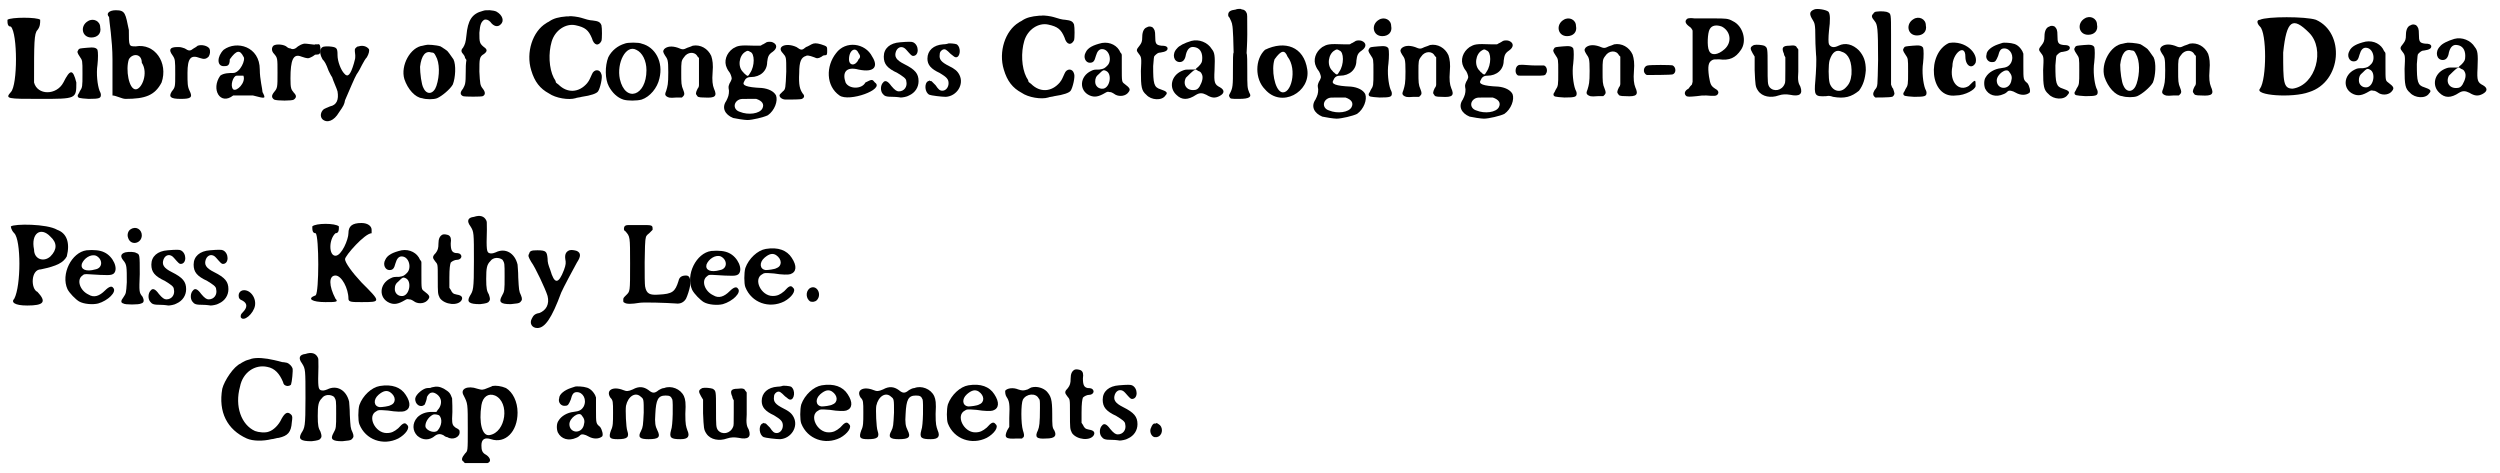 <?xml version='1.0' encoding='utf-8'?>
<svg xmlns="http://www.w3.org/2000/svg" xmlns:xlink="http://www.w3.org/1999/xlink" width="365px" height="69px" viewBox="0 0 3652 693" version="1.1">
<defs>
<path id="gl4625" d="M 4 4 C 4 9 4 14 9 14 C 19 24 19 100 9 110 C 0 120 4 120 52 120 C 105 120 105 120 105 96 C 100 76 96 76 86 96 C 76 115 48 115 43 96 C 43 38 43 24 48 19 C 52 14 52 9 52 4 C 48 0 9 0 4 4 z" fill="black"/><!-- width=115 height=129 -->
<path id="gl4626" d="M 25 9 C 13 16 16 33 30 33 C 39 33 45 27 43 18 C 43 9 33 4 25 9 M 24 48 C 13 49 12 49 11 51 C 9 54 9 55 13 61 C 17 67 17 66 17 86 C 17 105 17 106 13 112 C 12 115 10 117 10 118 C 10 122 12 122 26 123 C 42 123 44 122 44 117 C 44 115 43 113 42 111 C 39 103 37 86 39 73 C 40 64 40 54 39 51 C 37 48 34 47 24 48 z" fill="black"/><!-- width=57 height=147 -->
<path id="gl4627" d="M 9 14 C 9 19 14 48 14 76 C 14 96 14 110 14 129 C 19 129 28 134 33 134 C 62 134 76 129 86 110 C 96 81 76 52 48 57 C 38 57 38 57 38 33 C 33 9 33 4 19 4 C 9 4 4 9 9 14 M 57 81 C 67 96 57 120 48 120 C 38 120 33 91 38 76 C 43 67 57 67 57 81 z" fill="black"/><!-- width=100 height=144 -->
<path id="gl3587" d="M 70 25 C 69 26 66 28 64 29 C 59 33 57 33 51 29 C 45 27 45 27 40 27 C 29 27 27 31 33 39 C 37 45 37 46 37 67 C 37 85 37 86 32 92 C 27 100 30 103 45 103 C 60 103 63 101 58 91 C 55 85 55 80 55 65 C 55 43 60 38 73 43 C 79 45 82 45 86 41 C 88 38 89 33 87 29 C 84 25 76 23 70 25 z" fill="black"/><!-- width=102 height=118 -->
<path id="gl4628" d="M 19 14 C 9 24 9 38 19 38 C 24 38 28 38 28 28 C 38 14 43 14 48 24 C 52 28 43 48 33 48 C 28 48 19 48 14 52 C 0 72 14 96 33 81 C 38 81 52 81 62 81 C 81 86 81 86 76 76 C 76 72 72 57 72 43 C 72 9 38 0 19 14 M 48 52 C 52 62 38 76 33 72 C 28 67 33 52 38 52 C 43 52 48 52 48 52 z" fill="black"/><!-- width=91 height=96 -->
<path id="gl4629" d="M 81 24 C 77 25 75 26 72 28 C 68 32 64 33 61 31 C 59 31 57 30 56 29 C 52 25 40 24 36 27 C 33 30 33 35 37 39 C 42 45 42 45 42 67 C 42 88 42 89 37 95 C 33 100 33 103 37 106 C 41 108 64 108 66 106 C 70 103 70 100 66 96 C 62 91 61 90 61 75 C 61 48 65 38 77 43 C 86 46 87 46 91 44 C 93 43 95 42 96 41 C 97 40 98 40 100 40 C 103 40 105 39 105 33 C 105 27 104 24 101 25 C 100 25 99 25 97 25 C 97 26 94 25 92 25 C 85 24 83 24 81 24 z" fill="black"/><!-- width=117 height=120 -->
<path id="gl3863" d="M 81 33 C 79 33 78 34 77 35 C 75 37 75 37 76 46 C 76 51 76 51 74 58 C 69 75 65 79 60 73 C 55 68 50 55 50 46 C 50 35 49 34 37 33 C 31 33 28 33 26 36 C 23 39 25 47 28 52 C 31 55 33 58 37 69 C 39 73 41 77 42 78 C 43 82 49 95 50 99 C 52 111 49 119 39 121 C 34 123 32 124 30 125 C 25 129 24 136 28 140 C 35 146 45 142 52 130 C 59 120 60 118 61 112 C 68 96 75 79 78 74 C 81 70 84 64 86 60 C 88 56 91 51 93 49 C 96 44 97 39 96 37 C 93 33 87 31 81 33 z" fill="black"/><!-- width=109 height=154 -->
<path id="gl4630" d="M 46 13 C 46 13 44 13 41 14 C 23 16 8 43 14 63 C 19 78 30 90 40 91 C 46 93 57 93 62 91 C 69 88 81 78 85 71 C 89 61 90 42 86 34 C 85 33 80 25 78 23 C 77 21 70 17 67 15 C 61 13 47 12 46 13 M 54 24 C 57 24 58 25 60 29 C 66 39 66 58 61 73 C 57 85 47 87 42 76 C 39 71 37 54 37 45 C 39 28 45 21 54 24 z" fill="black"/><!-- width=103 height=105 -->
<path id="gl3843" d="M 59 15 C 43 19 37 29 35 51 C 34 61 33 64 30 69 C 27 72 27 75 30 78 C 31 79 33 82 33 84 C 34 85 34 86 35 87 C 34 93 34 98 34 104 C 34 123 33 123 30 129 C 25 135 26 138 30 140 C 33 141 57 141 59 140 C 63 138 63 134 59 129 C 55 124 55 122 54 104 C 54 85 54 82 61 78 C 65 75 66 72 62 69 C 54 63 54 61 54 47 C 55 34 57 31 61 28 C 64 27 67 28 70 31 C 75 38 81 39 85 35 C 91 30 88 21 79 16 C 75 14 64 13 59 15 z" fill="black"/><!-- width=97 height=154 -->
<path id="gl4631" d="M 90 11 C 78 12 71 14 65 18 C 64 19 61 20 60 21 C 40 33 30 64 38 90 C 43 107 51 117 64 124 C 74 131 93 134 103 131 C 105 130 109 130 112 129 C 126 127 134 124 136 121 C 139 117 143 100 141 96 C 139 88 130 88 127 96 C 124 102 124 104 120 109 C 108 123 91 124 78 111 C 75 109 74 108 74 107 C 74 106 73 104 71 101 C 64 87 63 65 68 48 C 73 31 89 21 103 24 C 117 27 122 31 127 43 C 130 54 137 55 141 47 C 142 44 142 28 141 24 C 139 19 136 18 128 17 C 124 17 117 15 111 13 C 108 12 96 10 93 11 C 93 11 91 11 90 11 z" fill="black"/><!-- width=153 height=142 -->
<path id="gl3852" d="M 42 15 C 32 18 23 25 18 35 C 13 48 13 67 19 78 C 24 87 31 94 40 97 C 46 99 60 99 67 97 C 79 93 90 80 93 66 C 99 42 87 20 67 15 C 63 13 46 13 42 15 M 59 24 C 68 28 74 40 74 54 C 74 92 43 102 35 67 C 30 43 44 16 59 24 z" fill="black"/><!-- width=109 height=112 -->
<path id="gl3584" d="M 57 13 C 55 14 52 15 49 16 C 43 19 42 19 35 16 C 26 13 19 14 15 18 C 13 21 13 22 16 27 C 20 33 21 33 21 52 C 21 70 20 72 18 79 C 16 84 16 85 18 87 C 21 89 22 90 33 89 C 35 89 38 89 41 89 C 42 88 42 88 43 87 C 45 85 45 83 43 78 C 40 71 40 68 40 52 C 40 37 40 35 44 30 C 49 22 60 21 64 29 C 65 30 66 31 66 31 C 66 38 66 45 66 51 C 66 58 66 64 66 71 C 66 73 65 75 64 76 C 61 82 61 84 63 86 C 64 88 65 89 74 89 C 90 90 93 87 88 76 C 86 71 85 64 86 52 C 87 41 86 34 84 28 C 79 17 68 11 57 13 z" fill="black"/><!-- width=104 height=103 -->
<path id="gl4632" d="M 76 16 C 76 16 73 18 71 19 C 70 19 68 21 67 21 C 64 21 61 21 59 21 C 36 20 34 21 27 25 C 17 32 13 44 18 54 C 19 56 20 58 21 59 C 23 61 25 67 25 69 C 25 70 24 73 22 76 C 20 81 20 81 21 87 C 21 93 20 96 17 102 C 10 112 15 122 27 127 C 31 128 44 130 48 130 C 55 130 72 126 78 123 C 88 116 93 102 90 94 C 87 88 79 84 69 83 C 46 82 40 79 43 74 C 45 69 48 67 53 67 C 67 67 77 58 77 45 C 78 37 79 34 85 30 C 92 25 92 19 85 16 C 83 15 78 15 76 16 M 52 30 C 59 32 59 51 52 61 C 49 66 49 66 46 64 C 45 63 44 62 44 62 C 43 62 43 61 42 60 C 33 52 36 35 45 30 C 48 28 49 28 52 30 M 61 99 C 70 102 73 107 70 113 C 66 121 49 123 37 118 C 27 115 27 104 36 100 C 39 99 39 99 49 99 C 54 99 60 99 61 99 z" fill="black"/><!-- width=101 height=142 -->
<path id="gl4633" d="M 74 24 C 72 25 69 27 66 28 C 60 33 59 33 52 28 C 37 21 22 27 32 37 C 37 43 37 42 37 64 C 36 88 36 90 32 93 C 31 94 29 96 28 97 C 25 100 30 105 36 105 C 45 105 58 105 60 104 C 64 102 64 99 61 96 C 57 90 55 84 56 66 C 56 49 59 43 66 41 C 67 40 70 40 78 43 C 82 45 84 45 89 42 C 91 40 93 40 94 40 C 97 40 97 38 97 33 C 97 27 97 27 88 24 C 81 22 78 22 74 24 z" fill="black"/><!-- width=107 height=117 -->
<path id="gl4634" d="M 19 19 C 4 38 4 67 24 81 C 38 91 91 72 76 62 C 72 57 72 57 62 62 C 57 72 38 72 33 62 C 28 48 33 38 52 43 C 76 48 81 38 72 24 C 62 4 33 0 19 19 M 52 28 C 48 38 38 38 38 28 C 38 14 48 9 52 19 C 52 19 57 24 52 28 z" fill="black"/><!-- width=91 height=96 -->
<path id="gl4108" d="M 39 13 C 24 14 15 22 15 34 C 15 45 20 51 35 58 C 43 63 48 66 48 70 C 50 78 45 85 37 85 C 34 85 31 83 26 77 C 21 70 17 68 14 72 C 10 76 10 84 13 88 C 16 92 18 93 29 93 C 34 93 40 94 40 94 C 42 94 49 93 52 91 C 61 87 66 79 66 70 C 66 59 61 53 45 45 C 33 39 30 34 33 26 C 36 19 43 18 48 24 C 55 32 56 33 58 33 C 67 33 67 17 58 13 C 56 12 51 12 39 13 z" fill="black"/><!-- width=80 height=108 -->
<path id="gl3588" d="M 45 12 C 45 12 42 13 38 13 C 24 14 15 22 15 34 C 15 43 20 49 33 55 C 43 61 46 64 46 70 C 46 76 42 81 37 81 C 33 81 31 79 27 73 C 24 70 23 69 21 67 C 20 67 19 67 18 66 C 17 67 16 67 16 67 C 10 70 11 84 18 87 C 20 88 36 90 42 90 C 58 89 69 72 62 58 C 59 52 55 49 47 45 C 35 39 32 35 33 28 C 33 25 34 23 37 21 C 41 19 43 21 49 27 C 54 31 55 32 57 32 C 63 32 65 18 58 13 C 56 12 46 11 45 12 z" fill="black"/><!-- width=79 height=103 -->
<path id="gl4631" d="M 90 11 C 78 12 71 14 65 18 C 64 19 61 20 60 21 C 40 33 30 64 38 90 C 43 107 51 117 64 124 C 74 131 93 134 103 131 C 105 130 109 130 112 129 C 126 127 134 124 136 121 C 139 117 143 100 141 96 C 139 88 130 88 127 96 C 124 102 124 104 120 109 C 108 123 91 124 78 111 C 75 109 74 108 74 107 C 74 106 73 104 71 101 C 64 87 63 65 68 48 C 73 31 89 21 103 24 C 117 27 122 31 127 43 C 130 54 137 55 141 47 C 142 44 142 28 141 24 C 139 19 136 18 128 17 C 124 17 117 15 111 13 C 108 12 96 10 93 11 C 93 11 91 11 90 11 z" fill="black"/><!-- width=153 height=142 -->
<path id="gl3595" d="M 43 9 C 30 12 22 16 19 23 C 15 30 19 38 25 38 C 30 38 32 36 34 28 C 36 21 39 18 43 18 C 54 18 58 35 51 42 C 47 46 46 47 39 48 C 32 48 31 48 27 50 C 10 58 9 79 25 86 C 32 89 38 88 48 82 C 50 81 51 80 54 81 C 56 81 57 81 63 85 C 69 88 78 87 82 81 C 85 77 84 75 76 69 C 72 66 72 66 72 45 C 72 39 72 33 72 27 C 72 25 71 24 70 23 C 66 13 55 7 43 9 M 49 50 C 58 54 55 74 45 76 C 38 77 33 72 33 66 C 33 61 34 58 39 54 C 44 49 45 48 49 50 z" fill="black"/><!-- width=97 height=106 -->
<path id="gl3590" d="M 37 15 C 33 16 30 21 30 29 C 30 36 29 38 26 42 C 21 48 21 49 25 54 C 29 59 29 60 28 79 C 28 103 29 108 36 114 C 43 122 59 123 64 115 C 68 111 66 109 57 106 C 47 103 46 98 46 72 C 47 60 47 58 48 57 C 51 54 53 52 57 52 C 64 51 68 49 67 45 C 66 43 64 42 58 42 C 50 41 49 39 49 28 C 49 20 48 18 45 15 C 43 14 40 13 37 15 z" fill="black"/><!-- width=82 height=135 -->
<path id="gl4361" d="M 42 9 C 32 12 24 16 21 20 C 13 28 16 40 25 40 C 30 40 33 36 34 29 C 36 21 40 17 46 18 C 54 19 58 25 58 34 C 58 40 57 42 52 47 C 51 48 49 49 48 51 C 46 51 43 51 40 51 C 33 51 33 51 28 53 C 12 60 9 78 20 88 C 28 96 37 96 49 88 C 54 85 58 85 64 88 C 72 93 77 93 83 90 C 91 86 91 81 84 77 C 76 73 75 70 76 52 C 77 30 76 26 72 21 C 66 11 53 6 42 9 M 57 57 C 60 62 58 69 54 76 C 52 79 50 81 46 81 C 35 82 29 73 34 63 C 37 60 43 54 46 52 C 47 52 48 51 49 51 C 50 52 51 52 52 53 C 55 54 56 55 57 57 z" fill="black"/><!-- width=102 height=113 -->
<path id="gl4635" d="M 23 11 C 15 12 12 14 12 19 C 12 21 13 22 14 23 C 15 25 18 31 18 34 C 19 36 20 66 20 74 C 19 75 19 85 19 97 C 19 123 19 126 14 135 C 13 137 13 138 14 139 C 15 142 16 142 28 142 C 43 142 47 139 43 133 C 40 126 40 124 40 100 C 40 88 40 77 39 75 C 39 73 40 61 40 47 C 40 17 40 18 39 16 C 38 13 35 11 33 11 C 32 11 30 10 30 10 C 28 10 25 10 23 11 z" fill="black"/><!-- width=58 height=155 -->
<path id="gl4636" d="M 19 14 C 4 28 4 57 19 72 C 43 100 86 76 81 43 C 76 9 48 0 19 14 M 52 24 C 67 43 57 81 43 76 C 33 72 28 43 33 28 C 43 14 48 14 52 24 z" fill="black"/><!-- width=96 height=96 -->
<path id="gl4632" d="M 76 16 C 76 16 73 18 71 19 C 70 19 68 21 67 21 C 64 21 61 21 59 21 C 36 20 34 21 27 25 C 17 32 13 44 18 54 C 19 56 20 58 21 59 C 23 61 25 67 25 69 C 25 70 24 73 22 76 C 20 81 20 81 21 87 C 21 93 20 96 17 102 C 10 112 15 122 27 127 C 31 128 44 130 48 130 C 55 130 72 126 78 123 C 88 116 93 102 90 94 C 87 88 79 84 69 83 C 46 82 40 79 43 74 C 45 69 48 67 53 67 C 67 67 77 58 77 45 C 78 37 79 34 85 30 C 92 25 92 19 85 16 C 83 15 78 15 76 16 M 52 30 C 59 32 59 51 52 61 C 49 66 49 66 46 64 C 45 63 44 62 44 62 C 43 62 43 61 42 60 C 33 52 36 35 45 30 C 48 28 49 28 52 30 M 61 99 C 70 102 73 107 70 113 C 66 121 49 123 37 118 C 27 115 27 104 36 100 C 39 99 39 99 49 99 C 54 99 60 99 61 99 z" fill="black"/><!-- width=101 height=142 -->
<path id="gl4626" d="M 25 9 C 13 16 16 33 30 33 C 39 33 45 27 43 18 C 43 9 33 4 25 9 M 24 48 C 13 49 12 49 11 51 C 9 54 9 55 13 61 C 17 67 17 66 17 86 C 17 105 17 106 13 112 C 12 115 10 117 10 118 C 10 122 12 122 26 123 C 42 123 44 122 44 117 C 44 115 43 113 42 111 C 39 103 37 86 39 73 C 40 64 40 54 39 51 C 37 48 34 47 24 48 z" fill="black"/><!-- width=57 height=147 -->
<path id="gl3584" d="M 57 13 C 55 14 52 15 49 16 C 43 19 42 19 35 16 C 26 13 19 14 15 18 C 13 21 13 22 16 27 C 20 33 21 33 21 52 C 21 70 20 72 18 79 C 16 84 16 85 18 87 C 21 89 22 90 33 89 C 35 89 38 89 41 89 C 42 88 42 88 43 87 C 45 85 45 83 43 78 C 40 71 40 68 40 52 C 40 37 40 35 44 30 C 49 22 60 21 64 29 C 65 30 66 31 66 31 C 66 38 66 45 66 51 C 66 58 66 64 66 71 C 66 73 65 75 64 76 C 61 82 61 84 63 86 C 64 88 65 89 74 89 C 90 90 93 87 88 76 C 86 71 85 64 86 52 C 87 41 86 34 84 28 C 79 17 68 11 57 13 z" fill="black"/><!-- width=104 height=103 -->
<path id="gl4632" d="M 76 16 C 76 16 73 18 71 19 C 70 19 68 21 67 21 C 64 21 61 21 59 21 C 36 20 34 21 27 25 C 17 32 13 44 18 54 C 19 56 20 58 21 59 C 23 61 25 67 25 69 C 25 70 24 73 22 76 C 20 81 20 81 21 87 C 21 93 20 96 17 102 C 10 112 15 122 27 127 C 31 128 44 130 48 130 C 55 130 72 126 78 123 C 88 116 93 102 90 94 C 87 88 79 84 69 83 C 46 82 40 79 43 74 C 45 69 48 67 53 67 C 67 67 77 58 77 45 C 78 37 79 34 85 30 C 92 25 92 19 85 16 C 83 15 78 15 76 16 M 52 30 C 59 32 59 51 52 61 C 49 66 49 66 46 64 C 45 63 44 62 44 62 C 43 62 43 61 42 60 C 33 52 36 35 45 30 C 48 28 49 28 52 30 M 61 99 C 70 102 73 107 70 113 C 66 121 49 123 37 118 C 27 115 27 104 36 100 C 39 99 39 99 49 99 C 54 99 60 99 61 99 z" fill="black"/><!-- width=101 height=142 -->
<path id="gl4637" d="M 17 16 C 13 18 12 27 16 30 C 17 31 18 31 24 31 C 27 31 36 31 42 31 C 54 31 57 31 58 28 C 61 24 59 17 55 16 C 54 16 48 16 42 16 C 35 16 27 15 24 15 C 20 15 18 15 17 16 z" fill="black"/><!-- width=73 height=47 -->
<path id="gl4626" d="M 25 9 C 13 16 16 33 30 33 C 39 33 45 27 43 18 C 43 9 33 4 25 9 M 24 48 C 13 49 12 49 11 51 C 9 54 9 55 13 61 C 17 67 17 66 17 86 C 17 105 17 106 13 112 C 12 115 10 117 10 118 C 10 122 12 122 26 123 C 42 123 44 122 44 117 C 44 115 43 113 42 111 C 39 103 37 86 39 73 C 40 64 40 54 39 51 C 37 48 34 47 24 48 z" fill="black"/><!-- width=57 height=147 -->
<path id="gl3584" d="M 57 13 C 55 14 52 15 49 16 C 43 19 42 19 35 16 C 26 13 19 14 15 18 C 13 21 13 22 16 27 C 20 33 21 33 21 52 C 21 70 20 72 18 79 C 16 84 16 85 18 87 C 21 89 22 90 33 89 C 35 89 38 89 41 89 C 42 88 42 88 43 87 C 45 85 45 83 43 78 C 40 71 40 68 40 52 C 40 37 40 35 44 30 C 49 22 60 21 64 29 C 65 30 66 31 66 31 C 66 38 66 45 66 51 C 66 58 66 64 66 71 C 66 73 65 75 64 76 C 61 82 61 84 63 86 C 64 88 65 89 74 89 C 90 90 93 87 88 76 C 86 71 85 64 86 52 C 87 41 86 34 84 28 C 79 17 68 11 57 13 z" fill="black"/><!-- width=104 height=103 -->
<path id="gl4609" d="M 18 16 C 12 17 10 27 17 30 C 20 30 53 30 55 29 C 60 27 60 19 55 16 C 53 15 22 15 18 16 z" fill="black"/><!-- width=72 height=46 -->
<path id="gl3592" d="M 30 27 C 25 30 26 34 31 38 C 34 40 35 41 36 43 C 37 44 37 45 37 46 C 37 58 37 70 37 83 C 37 96 37 108 37 120 C 37 121 36 123 36 124 C 34 126 33 127 31 130 C 25 133 24 138 28 141 C 30 142 33 142 43 141 C 49 140 52 140 57 140 C 69 141 72 141 74 138 C 76 135 74 132 70 130 C 64 126 63 124 61 112 C 59 97 60 91 66 88 C 68 87 69 87 76 87 C 91 89 100 85 108 73 C 117 60 111 38 96 31 C 89 27 86 27 67 27 C 57 27 46 27 40 27 C 33 26 32 27 30 27 M 80 39 C 93 46 95 62 84 72 C 74 81 64 82 61 74 C 58 68 59 48 62 43 C 65 37 72 36 80 39 z" fill="black"/><!-- width=126 height=154 -->
<path id="gl3846" d="M 16 12 C 10 15 10 17 14 24 C 15 26 16 27 17 29 C 17 36 17 42 17 49 C 18 71 18 73 22 79 C 28 88 41 90 52 86 C 58 84 63 84 69 85 C 83 88 88 84 84 73 C 81 68 80 64 81 51 C 81 45 81 34 81 29 C 81 25 81 22 81 19 C 81 18 80 17 79 16 C 78 13 75 12 68 13 C 58 13 56 16 60 25 C 60 27 61 28 62 30 C 62 36 62 42 62 48 C 62 65 62 67 61 69 C 57 79 45 81 39 74 C 36 70 36 67 36 43 C 36 16 36 16 31 13 C 28 12 20 11 16 12 z" fill="black"/><!-- width=100 height=102 -->
<path id="gl3606" d="M 30 10 C 23 13 23 17 28 25 C 31 30 32 31 32 52 C 32 63 33 73 33 76 C 34 83 33 102 32 114 C 30 136 31 138 48 137 C 52 136 55 137 58 138 C 75 141 85 138 96 129 C 102 121 105 112 106 99 C 106 86 103 78 96 70 C 87 61 76 58 66 63 C 60 66 55 66 52 61 C 51 59 51 51 52 41 C 54 26 54 16 51 13 C 47 10 34 8 30 10 M 71 72 C 81 75 86 87 85 105 C 84 114 82 119 77 124 C 69 133 57 130 53 118 C 51 111 51 90 53 84 C 57 72 63 68 71 72 z" fill="black"/><!-- width=120 height=165 -->
<path id="gl3859" d="M 18 13 C 16 13 14 14 13 16 C 10 19 10 21 15 27 C 19 32 20 36 20 84 C 19 124 20 122 15 128 C 12 133 12 136 16 139 C 18 139 37 139 40 138 C 42 138 44 135 44 133 C 44 132 43 129 42 126 C 40 124 40 122 39 120 C 39 112 39 105 39 97 C 39 84 39 61 39 46 C 39 16 39 16 34 14 C 33 13 24 12 18 13 z" fill="black"/><!-- width=58 height=153 -->
<path id="gl4626" d="M 25 9 C 13 16 16 33 30 33 C 39 33 45 27 43 18 C 43 9 33 4 25 9 M 24 48 C 13 49 12 49 11 51 C 9 54 9 55 13 61 C 17 67 17 66 17 86 C 17 105 17 106 13 112 C 12 115 10 117 10 118 C 10 122 12 122 26 123 C 42 123 44 122 44 117 C 44 115 43 113 42 111 C 39 103 37 86 39 73 C 40 64 40 54 39 51 C 37 48 34 47 24 48 z" fill="black"/><!-- width=57 height=147 -->
<path id="gl4638" d="M 33 4 C 0 19 4 86 43 81 C 57 81 72 72 72 67 C 72 57 72 57 62 67 C 48 76 33 62 38 38 C 38 19 57 4 57 24 C 57 38 67 43 72 33 C 76 19 57 0 33 4 z" fill="black"/><!-- width=86 height=96 -->
<path id="gl4103" d="M 36 5 C 36 5 33 6 30 7 C 21 10 13 16 13 22 C 11 28 16 34 22 33 C 26 33 27 31 30 24 C 32 16 34 13 39 13 C 48 13 54 24 49 34 C 46 39 43 41 34 42 C 25 43 16 48 12 55 C 9 59 9 67 11 72 C 16 82 27 85 38 80 C 41 79 43 77 44 76 C 46 74 51 75 56 78 C 63 82 71 82 76 78 C 78 76 76 68 73 64 C 67 59 67 59 67 39 C 67 33 67 27 67 21 C 67 20 66 19 66 18 C 63 12 58 7 52 6 C 50 5 38 4 36 5 M 46 47 C 50 52 51 55 49 62 C 45 75 28 73 28 60 C 28 51 42 41 46 47 z" fill="black"/><!-- width=88 height=96 -->
<path id="gl3590" d="M 37 15 C 33 16 30 21 30 29 C 30 36 29 38 26 42 C 21 48 21 49 25 54 C 29 59 29 60 28 79 C 28 103 29 108 36 114 C 43 122 59 123 64 115 C 68 111 66 109 57 106 C 47 103 46 98 46 72 C 47 60 47 58 48 57 C 51 54 53 52 57 52 C 64 51 68 49 67 45 C 66 43 64 42 58 42 C 50 41 49 39 49 28 C 49 20 48 18 45 15 C 43 14 40 13 37 15 z" fill="black"/><!-- width=82 height=135 -->
<path id="gl4626" d="M 25 9 C 13 16 16 33 30 33 C 39 33 45 27 43 18 C 43 9 33 4 25 9 M 24 48 C 13 49 12 49 11 51 C 9 54 9 55 13 61 C 17 67 17 66 17 86 C 17 105 17 106 13 112 C 12 115 10 117 10 118 C 10 122 12 122 26 123 C 42 123 44 122 44 117 C 44 115 43 113 42 111 C 39 103 37 86 39 73 C 40 64 40 54 39 51 C 37 48 34 47 24 48 z" fill="black"/><!-- width=57 height=147 -->
<path id="gl4630" d="M 46 13 C 46 13 44 13 41 14 C 23 16 8 43 14 63 C 19 78 30 90 40 91 C 46 93 57 93 62 91 C 69 88 81 78 85 71 C 89 61 90 42 86 34 C 85 33 80 25 78 23 C 77 21 70 17 67 15 C 61 13 47 12 46 13 M 54 24 C 57 24 58 25 60 29 C 66 39 66 58 61 73 C 57 85 47 87 42 76 C 39 71 37 54 37 45 C 39 28 45 21 54 24 z" fill="black"/><!-- width=103 height=105 -->
<path id="gl3584" d="M 57 13 C 55 14 52 15 49 16 C 43 19 42 19 35 16 C 26 13 19 14 15 18 C 13 21 13 22 16 27 C 20 33 21 33 21 52 C 21 70 20 72 18 79 C 16 84 16 85 18 87 C 21 89 22 90 33 89 C 35 89 38 89 41 89 C 42 88 42 88 43 87 C 45 85 45 83 43 78 C 40 71 40 68 40 52 C 40 37 40 35 44 30 C 49 22 60 21 64 29 C 65 30 66 31 66 31 C 66 38 66 45 66 51 C 66 58 66 64 66 71 C 66 73 65 75 64 76 C 61 82 61 84 63 86 C 64 88 65 89 74 89 C 90 90 93 87 88 76 C 86 71 85 64 86 52 C 87 41 86 34 84 28 C 79 17 68 11 57 13 z" fill="black"/><!-- width=104 height=103 -->
<path id="gl4639" d="M 9 9 C 4 9 4 14 9 19 C 19 28 19 96 9 110 C 0 120 57 124 81 115 C 129 100 134 28 91 9 C 76 4 19 4 9 9 M 81 28 C 105 52 91 105 57 110 C 43 110 43 100 43 57 C 48 9 57 4 81 28 z" fill="black"/><!-- width=134 height=129 -->
<path id="gl3595" d="M 43 9 C 30 12 22 16 19 23 C 15 30 19 38 25 38 C 30 38 32 36 34 28 C 36 21 39 18 43 18 C 54 18 58 35 51 42 C 47 46 46 47 39 48 C 32 48 31 48 27 50 C 10 58 9 79 25 86 C 32 89 38 88 48 82 C 50 81 51 80 54 81 C 56 81 57 81 63 85 C 69 88 78 87 82 81 C 85 77 84 75 76 69 C 72 66 72 66 72 45 C 72 39 72 33 72 27 C 72 25 71 24 70 23 C 66 13 55 7 43 9 M 49 50 C 58 54 55 74 45 76 C 38 77 33 72 33 66 C 33 61 34 58 39 54 C 44 49 45 48 49 50 z" fill="black"/><!-- width=97 height=106 -->
<path id="gl3590" d="M 37 15 C 33 16 30 21 30 29 C 30 36 29 38 26 42 C 21 48 21 49 25 54 C 29 59 29 60 28 79 C 28 103 29 108 36 114 C 43 122 59 123 64 115 C 68 111 66 109 57 106 C 47 103 46 98 46 72 C 47 60 47 58 48 57 C 51 54 53 52 57 52 C 64 51 68 49 67 45 C 66 43 64 42 58 42 C 50 41 49 39 49 28 C 49 20 48 18 45 15 C 43 14 40 13 37 15 z" fill="black"/><!-- width=82 height=135 -->
<path id="gl4361" d="M 42 9 C 32 12 24 16 21 20 C 13 28 16 40 25 40 C 30 40 33 36 34 29 C 36 21 40 17 46 18 C 54 19 58 25 58 34 C 58 40 57 42 52 47 C 51 48 49 49 48 51 C 46 51 43 51 40 51 C 33 51 33 51 28 53 C 12 60 9 78 20 88 C 28 96 37 96 49 88 C 54 85 58 85 64 88 C 72 93 77 93 83 90 C 91 86 91 81 84 77 C 76 73 75 70 76 52 C 77 30 76 26 72 21 C 66 11 53 6 42 9 M 57 57 C 60 62 58 69 54 76 C 52 79 50 81 46 81 C 35 82 29 73 34 63 C 37 60 43 54 46 52 C 47 52 48 51 49 51 C 50 52 51 52 52 53 C 55 54 56 55 57 57 z" fill="black"/><!-- width=102 height=113 -->
<path id="gl4640" d="M 4 4 C 4 4 4 9 9 14 C 19 24 19 91 9 110 C 4 115 9 120 28 120 C 52 120 57 115 43 100 C 33 96 33 67 48 67 C 72 62 81 57 86 48 C 91 28 86 14 72 9 C 57 0 9 0 4 4 M 62 19 C 72 28 72 38 62 48 C 52 57 38 52 38 38 C 33 14 48 4 62 19 z" fill="black"/><!-- width=100 height=129 -->
<path id="gl3858" d="M 55 20 C 33 23 17 55 27 77 C 30 83 39 92 44 95 C 51 99 64 100 72 98 C 86 94 100 81 94 75 C 92 72 88 73 82 79 C 74 87 66 90 58 85 C 45 79 40 63 49 57 C 51 55 52 55 56 55 C 88 57 91 57 95 54 C 102 47 94 29 81 23 C 75 20 66 19 55 20 M 69 28 C 79 33 79 46 68 48 C 54 52 46 48 48 40 C 51 32 61 25 69 28 z" fill="black"/><!-- width=112 height=114 -->
<path id="gl3855" d="M 28 12 C 24 14 22 20 24 25 C 28 37 44 33 44 21 C 44 13 36 7 28 12 M 20 46 C 13 48 12 52 17 58 C 22 64 22 67 22 90 C 21 106 21 106 17 112 C 13 117 13 120 17 121 C 19 123 40 123 43 121 C 47 120 48 117 45 111 C 40 105 40 104 41 78 C 41 49 41 49 36 47 C 33 45 25 45 20 46 z" fill="black"/><!-- width=62 height=154 -->
<path id="gl4108" d="M 39 13 C 24 14 15 22 15 34 C 15 45 20 51 35 58 C 43 63 48 66 48 70 C 50 78 45 85 37 85 C 34 85 31 83 26 77 C 21 70 17 68 14 72 C 10 76 10 84 13 88 C 16 92 18 93 29 93 C 34 93 40 94 40 94 C 42 94 49 93 52 91 C 61 87 66 79 66 70 C 66 59 61 53 45 45 C 33 39 30 34 33 26 C 36 19 43 18 48 24 C 55 32 56 33 58 33 C 67 33 67 17 58 13 C 56 12 51 12 39 13 z" fill="black"/><!-- width=80 height=108 -->
<path id="gl4108" d="M 39 13 C 24 14 15 22 15 34 C 15 45 20 51 35 58 C 43 63 48 66 48 70 C 50 78 45 85 37 85 C 34 85 31 83 26 77 C 21 70 17 68 14 72 C 10 76 10 84 13 88 C 16 92 18 93 29 93 C 34 93 40 94 40 94 C 42 94 49 93 52 91 C 61 87 66 79 66 70 C 66 59 61 53 45 45 C 33 39 30 34 33 26 C 36 19 43 18 48 24 C 55 32 56 33 58 33 C 67 33 67 17 58 13 C 56 12 51 12 39 13 z" fill="black"/><!-- width=80 height=108 -->
<path id="gl258" d="M 17 18 C 14 19 12 22 12 25 C 12 29 13 31 18 33 C 25 37 25 43 18 50 C 15 53 15 54 15 57 C 19 65 34 52 36 40 C 38 27 27 15 17 18 z" fill="black"/><!-- width=50 height=72 -->
<path id="gl4641" d="M 9 9 C 9 14 9 19 14 19 C 19 24 19 105 14 110 C 0 115 9 120 28 120 C 43 120 48 120 43 115 C 33 96 33 81 43 81 C 52 81 62 100 62 115 C 62 120 67 120 81 120 C 110 120 110 120 81 91 C 67 76 57 62 57 57 C 57 52 86 19 96 19 C 96 19 96 19 96 14 C 96 9 91 4 81 4 C 67 4 62 9 62 19 C 62 28 52 52 43 52 C 33 52 33 28 43 19 C 48 19 48 14 48 9 C 43 4 14 4 9 9 z" fill="black"/><!-- width=115 height=134 -->
<path id="gl3595" d="M 43 9 C 30 12 22 16 19 23 C 15 30 19 38 25 38 C 30 38 32 36 34 28 C 36 21 39 18 43 18 C 54 18 58 35 51 42 C 47 46 46 47 39 48 C 32 48 31 48 27 50 C 10 58 9 79 25 86 C 32 89 38 88 48 82 C 50 81 51 80 54 81 C 56 81 57 81 63 85 C 69 88 78 87 82 81 C 85 77 84 75 76 69 C 72 66 72 66 72 45 C 72 39 72 33 72 27 C 72 25 71 24 70 23 C 66 13 55 7 43 9 M 49 50 C 58 54 55 74 45 76 C 38 77 33 72 33 66 C 33 61 34 58 39 54 C 44 49 45 48 49 50 z" fill="black"/><!-- width=97 height=106 -->
<path id="gl3610" d="M 34 13 C 30 15 28 19 28 26 C 28 33 27 36 24 40 C 19 45 19 47 23 52 C 27 57 27 55 27 77 C 27 99 27 100 30 106 C 37 116 57 118 62 109 C 64 105 62 102 55 101 C 49 100 48 98 46 94 C 45 93 45 92 44 91 C 44 86 44 81 44 76 C 44 62 45 57 46 54 C 48 52 52 50 55 50 C 60 50 63 46 61 43 C 60 41 58 40 53 40 C 48 39 46 36 46 26 C 47 19 46 16 43 14 C 41 13 36 12 34 13 z" fill="black"/><!-- width=77 height=128 -->
<path id="gl3594" d="M 33 10 C 24 11 22 16 28 24 C 33 32 33 33 33 75 C 33 117 32 118 27 126 C 22 135 26 138 42 138 C 51 137 54 136 55 134 C 57 132 57 130 55 124 C 52 119 51 115 51 101 C 51 85 52 80 57 75 C 61 69 70 69 75 73 C 78 78 78 78 78 97 C 78 118 78 119 74 126 C 69 135 72 138 87 138 C 96 137 99 137 101 135 C 104 132 104 130 102 125 C 99 119 99 117 98 99 C 98 89 97 83 97 80 C 93 63 79 55 65 62 C 60 64 58 64 55 63 C 52 61 51 59 52 29 C 52 17 52 17 51 15 C 48 9 42 7 33 10 z" fill="black"/><!-- width=117 height=168 -->
<path id="gl3591" d="M 86 40 C 81 42 79 46 80 53 C 81 58 81 61 78 69 C 70 90 64 90 58 69 C 55 61 54 58 54 52 C 53 42 52 40 39 40 C 30 40 28 41 27 45 C 25 48 26 50 30 57 C 36 65 51 97 54 107 C 57 119 52 128 42 132 C 35 133 33 136 31 140 C 27 147 31 154 39 154 C 50 154 60 140 74 102 C 77 95 92 67 97 58 C 103 49 103 44 97 41 C 94 40 89 39 86 40 z" fill="black"/><!-- width=117 height=171 -->
<path id="gl4125" d="M 49 7 C 45 7 43 9 43 12 C 43 14 43 15 45 16 C 52 24 52 23 52 64 C 52 106 52 104 46 110 C 42 114 42 114 42 117 C 42 120 42 120 44 121 C 47 123 54 123 66 121 C 72 120 105 121 119 122 C 126 123 131 120 134 115 C 136 111 139 102 140 96 C 141 85 139 81 134 81 C 127 81 124 84 123 89 C 118 105 114 108 94 109 C 81 110 76 108 74 97 C 73 93 73 30 75 26 C 75 24 76 22 80 19 C 83 16 85 14 85 14 C 85 14 85 13 85 12 C 85 7 83 7 70 7 C 64 7 58 7 55 7 C 53 7 51 7 49 7 z" fill="black"/><!-- width=151 height=150 -->
<path id="gl3858" d="M 55 20 C 33 23 17 55 27 77 C 30 83 39 92 44 95 C 51 99 64 100 72 98 C 86 94 100 81 94 75 C 92 72 88 73 82 79 C 74 87 66 90 58 85 C 45 79 40 63 49 57 C 51 55 52 55 56 55 C 88 57 91 57 95 54 C 102 47 94 29 81 23 C 75 20 66 19 55 20 M 69 28 C 79 33 79 46 68 48 C 54 52 46 48 48 40 C 51 32 61 25 69 28 z" fill="black"/><!-- width=112 height=114 -->
<path id="gl4107" d="M 57 18 C 45 20 32 32 27 46 C 25 53 25 69 27 74 C 36 97 62 106 84 95 C 95 89 102 79 97 75 C 94 71 91 72 84 80 C 78 85 74 87 67 87 C 50 87 38 62 52 55 C 55 53 55 53 69 54 C 81 56 90 56 93 55 C 102 52 103 43 95 31 C 88 20 75 15 57 18 M 72 27 C 81 33 81 43 73 46 C 70 48 60 49 57 49 C 48 48 47 38 55 31 C 62 25 67 24 72 27 z" fill="black"/><!-- width=116 height=113 -->
<path id="gl517" d="M 18 14 C 12 19 13 29 19 33 C 22 34 26 34 29 31 C 37 22 28 7 18 14 z" fill="black"/><!-- width=46 height=46 -->
<path id="gl3866" d="M 74 14 C 72 15 67 16 65 17 C 63 18 59 20 58 21 C 48 25 34 46 31 58 C 25 92 38 118 67 131 C 76 135 91 135 103 132 C 106 132 111 130 114 130 C 127 127 132 122 133 107 C 134 100 134 98 132 96 C 127 91 123 93 118 102 C 114 111 106 119 99 121 C 94 123 84 122 79 120 C 59 111 49 84 57 55 C 61 34 79 22 97 26 C 108 28 115 36 120 48 C 121 52 122 53 126 54 C 129 54 132 53 132 51 C 133 49 135 31 134 28 C 133 25 129 21 126 20 C 125 20 122 19 119 19 C 116 18 111 17 107 16 C 94 13 82 12 74 14 z" fill="black"/><!-- width=145 height=147 -->
<path id="gl3594" d="M 33 10 C 24 11 22 16 28 24 C 33 32 33 33 33 75 C 33 117 32 118 27 126 C 22 135 26 138 42 138 C 51 137 54 136 55 134 C 57 132 57 130 55 124 C 52 119 51 115 51 101 C 51 85 52 80 57 75 C 61 69 70 69 75 73 C 78 78 78 78 78 97 C 78 118 78 119 74 126 C 69 135 72 138 87 138 C 96 137 99 137 101 135 C 104 132 104 130 102 125 C 99 119 99 117 98 99 C 98 89 97 83 97 80 C 93 63 79 55 65 62 C 60 64 58 64 55 63 C 52 61 51 59 52 29 C 52 17 52 17 51 15 C 48 9 42 7 33 10 z" fill="black"/><!-- width=117 height=168 -->
<path id="gl4107" d="M 57 18 C 45 20 32 32 27 46 C 25 53 25 69 27 74 C 36 97 62 106 84 95 C 95 89 102 79 97 75 C 94 71 91 72 84 80 C 78 85 74 87 67 87 C 50 87 38 62 52 55 C 55 53 55 53 69 54 C 81 56 90 56 93 55 C 102 52 103 43 95 31 C 88 20 75 15 57 18 M 72 27 C 81 33 81 43 73 46 C 70 48 60 49 57 49 C 48 48 47 38 55 31 C 62 25 67 24 72 27 z" fill="black"/><!-- width=116 height=113 -->
<path id="gl3856" d="M 37 5 C 36 6 33 6 31 6 C 25 6 14 15 13 21 C 12 30 21 36 27 30 C 28 28 30 22 30 20 C 30 18 34 13 36 13 C 40 11 48 16 50 22 C 52 27 50 34 46 38 C 45 39 45 40 44 41 C 42 41 39 41 37 41 C 28 41 21 44 16 49 C 8 58 9 69 16 76 C 24 83 34 83 42 76 C 46 73 50 73 54 75 C 55 76 58 78 60 78 C 68 83 79 78 78 70 C 78 68 78 67 72 64 C 68 61 67 59 67 51 C 68 38 67 23 67 21 C 64 13 63 12 55 7 C 49 4 45 3 37 5 M 48 46 C 53 51 52 61 46 68 C 42 73 30 69 28 63 C 27 58 31 49 39 45 C 41 44 46 45 48 46 z" fill="black"/><!-- width=89 height=94 -->
<path id="gl3358" d="M 67 25 C 66 26 62 27 60 28 C 53 31 52 31 45 29 C 31 24 19 29 25 39 C 31 51 31 50 31 88 C 31 121 31 120 27 124 C 22 130 21 134 25 136 C 25 137 27 138 27 138 C 34 138 59 138 60 138 C 66 136 64 130 58 126 C 52 123 51 119 51 112 C 51 103 56 100 65 103 C 86 110 104 92 104 64 C 104 48 97 34 87 28 C 80 25 72 24 67 25 M 71 39 C 93 49 87 93 63 97 C 52 99 47 79 51 53 C 53 41 61 35 71 39 z" fill="black"/><!-- width=119 height=152 -->
<path id="gl4103" d="M 36 5 C 36 5 33 6 30 7 C 21 10 13 16 13 22 C 11 28 16 34 22 33 C 26 33 27 31 30 24 C 32 16 34 13 39 13 C 48 13 54 24 49 34 C 46 39 43 41 34 42 C 25 43 16 48 12 55 C 9 59 9 67 11 72 C 16 82 27 85 38 80 C 41 79 43 77 44 76 C 46 74 51 75 56 78 C 63 82 71 82 76 78 C 78 76 76 68 73 64 C 67 59 67 59 67 39 C 67 33 67 27 67 21 C 67 20 66 19 66 18 C 63 12 58 7 52 6 C 50 5 38 4 36 5 M 46 47 C 50 52 51 55 49 62 C 45 75 28 73 28 60 C 28 51 42 41 46 47 z" fill="black"/><!-- width=88 height=96 -->
<path id="gl3357" d="M 96 16 C 93 16 90 18 88 19 C 82 24 79 24 73 19 C 66 14 59 13 50 18 C 43 21 41 21 36 19 C 21 13 10 19 17 30 C 21 34 21 36 21 52 C 21 67 21 72 18 78 C 14 89 16 91 28 91 C 42 91 45 88 42 79 C 40 74 39 48 40 42 C 43 28 54 21 62 29 C 66 32 66 33 66 52 C 65 71 65 73 62 79 C 57 88 60 91 73 91 C 88 91 91 88 86 78 C 83 72 82 67 83 54 C 84 33 87 27 98 27 C 104 27 106 28 108 33 C 109 37 109 71 106 78 C 103 89 106 91 120 91 C 131 91 134 87 130 78 C 128 72 127 70 127 54 C 128 37 127 33 125 28 C 120 17 106 12 96 16 z" fill="black"/><!-- width=145 height=105 -->
<path id="gl3846" d="M 16 12 C 10 15 10 17 14 24 C 15 26 16 27 17 29 C 17 36 17 42 17 49 C 18 71 18 73 22 79 C 28 88 41 90 52 86 C 58 84 63 84 69 85 C 83 88 88 84 84 73 C 81 68 80 64 81 51 C 81 45 81 34 81 29 C 81 25 81 22 81 19 C 81 18 80 17 79 16 C 78 13 75 12 68 13 C 58 13 56 16 60 25 C 60 27 61 28 62 30 C 62 36 62 42 62 48 C 62 65 62 67 61 69 C 57 79 45 81 39 74 C 36 70 36 67 36 43 C 36 16 36 16 31 13 C 28 12 20 11 16 12 z" fill="black"/><!-- width=100 height=102 -->
<path id="gl3588" d="M 45 12 C 45 12 42 13 38 13 C 24 14 15 22 15 34 C 15 43 20 49 33 55 C 43 61 46 64 46 70 C 46 76 42 81 37 81 C 33 81 31 79 27 73 C 24 70 23 69 21 67 C 20 67 19 67 18 66 C 17 67 16 67 16 67 C 10 70 11 84 18 87 C 20 88 36 90 42 90 C 58 89 69 72 62 58 C 59 52 55 49 47 45 C 35 39 32 35 33 28 C 33 25 34 23 37 21 C 41 19 43 21 49 27 C 54 31 55 32 57 32 C 63 32 65 18 58 13 C 56 12 46 11 45 12 z" fill="black"/><!-- width=79 height=103 -->
<path id="gl4107" d="M 57 18 C 45 20 32 32 27 46 C 25 53 25 69 27 74 C 36 97 62 106 84 95 C 95 89 102 79 97 75 C 94 71 91 72 84 80 C 78 85 74 87 67 87 C 50 87 38 62 52 55 C 55 53 55 53 69 54 C 81 56 90 56 93 55 C 102 52 103 43 95 31 C 88 20 75 15 57 18 M 72 27 C 81 33 81 43 73 46 C 70 48 60 49 57 49 C 48 48 47 38 55 31 C 62 25 67 24 72 27 z" fill="black"/><!-- width=116 height=113 -->
<path id="gl3357" d="M 96 16 C 93 16 90 18 88 19 C 82 24 79 24 73 19 C 66 14 59 13 50 18 C 43 21 41 21 36 19 C 21 13 10 19 17 30 C 21 34 21 36 21 52 C 21 67 21 72 18 78 C 14 89 16 91 28 91 C 42 91 45 88 42 79 C 40 74 39 48 40 42 C 43 28 54 21 62 29 C 66 32 66 33 66 52 C 65 71 65 73 62 79 C 57 88 60 91 73 91 C 88 91 91 88 86 78 C 83 72 82 67 83 54 C 84 33 87 27 98 27 C 104 27 106 28 108 33 C 109 37 109 71 106 78 C 103 89 106 91 120 91 C 131 91 134 87 130 78 C 128 72 127 70 127 54 C 128 37 127 33 125 28 C 120 17 106 12 96 16 z" fill="black"/><!-- width=145 height=105 -->
<path id="gl4107" d="M 57 18 C 45 20 32 32 27 46 C 25 53 25 69 27 74 C 36 97 62 106 84 95 C 95 89 102 79 97 75 C 94 71 91 72 84 80 C 78 85 74 87 67 87 C 50 87 38 62 52 55 C 55 53 55 53 69 54 C 81 56 90 56 93 55 C 102 52 103 43 95 31 C 88 20 75 15 57 18 M 72 27 C 81 33 81 43 73 46 C 70 48 60 49 57 49 C 48 48 47 38 55 31 C 62 25 67 24 72 27 z" fill="black"/><!-- width=116 height=113 -->
<path id="gl4106" d="M 54 13 C 53 13 50 15 48 16 C 42 18 40 18 34 16 C 27 13 18 14 15 18 C 15 20 15 24 17 27 C 21 33 22 37 21 58 C 21 62 21 67 21 71 C 20 73 19 74 18 76 C 13 87 16 89 32 88 C 34 88 37 88 40 88 C 40 87 41 87 42 86 C 43 84 43 82 41 76 C 38 66 38 37 41 31 C 46 22 60 21 64 29 C 66 31 66 32 66 43 C 66 66 65 71 63 76 C 58 86 61 89 75 88 C 88 88 91 84 87 76 C 84 72 84 69 84 52 C 84 30 82 26 76 19 C 71 14 62 11 54 13 z" fill="black"/><!-- width=102 height=102 -->
<path id="gl3610" d="M 34 13 C 30 15 28 19 28 26 C 28 33 27 36 24 40 C 19 45 19 47 23 52 C 27 57 27 55 27 77 C 27 99 27 100 30 106 C 37 116 57 118 62 109 C 64 105 62 102 55 101 C 49 100 48 98 46 94 C 45 93 45 92 44 91 C 44 86 44 81 44 76 C 44 62 45 57 46 54 C 48 52 52 50 55 50 C 60 50 63 46 61 43 C 60 41 58 40 53 40 C 48 39 46 36 46 26 C 47 19 46 16 43 14 C 41 13 36 12 34 13 z" fill="black"/><!-- width=77 height=128 -->
<path id="gl4108" d="M 39 13 C 24 14 15 22 15 34 C 15 45 20 51 35 58 C 43 63 48 66 48 70 C 50 78 45 85 37 85 C 34 85 31 83 26 77 C 21 70 17 68 14 72 C 10 76 10 84 13 88 C 16 92 18 93 29 93 C 34 93 40 94 40 94 C 42 94 49 93 52 91 C 61 87 66 79 66 70 C 66 59 61 53 45 45 C 33 39 30 34 33 26 C 36 19 43 18 48 24 C 55 32 56 33 58 33 C 67 33 67 17 58 13 C 56 12 51 12 39 13 z" fill="black"/><!-- width=80 height=108 -->
<path id="gl2049" d="M 20 13 C 20 13 19 13 18 13 C 16 13 14 16 13 19 C 10 24 13 32 18 33 C 19 33 21 33 21 33 C 21 33 22 33 24 32 C 31 28 30 17 24 14 C 21 12 21 12 20 13 z" fill="black"/><!-- width=42 height=46 -->
</defs>
<use xlink:href="#gl4625" x="0" y="25"/>
<use xlink:href="#gl4626" x="97" y="22"/>
<use xlink:href="#gl4627" x="144" y="11"/>
<use xlink:href="#gl3587" x="213" y="42"/>
<use xlink:href="#gl4628" x="302" y="59"/>
<use xlink:href="#gl4629" x="358" y="40"/>
<use xlink:href="#gl3863" x="438" y="35"/>
<use xlink:href="#gl4630" x="572" y="53"/>
<use xlink:href="#gl3843" x="642" y="1"/>
<use xlink:href="#gl4631" x="734" y="13"/>
<use xlink:href="#gl3852" x="867" y="49"/>
<use xlink:href="#gl3584" x="952" y="54"/>
<use xlink:href="#gl4632" x="1041" y="46"/>
<use xlink:href="#gl4633" x="1109" y="41"/>
<use xlink:href="#gl4634" x="1200" y="59"/>
<use xlink:href="#gl4108" x="1274" y="49"/>
<use xlink:href="#gl3588" x="1338" y="52"/>
<use xlink:href="#gl4631" x="1427" y="12"/>
<use xlink:href="#gl3595" x="1566" y="54"/>
<use xlink:href="#gl3590" x="1638" y="25"/>
<use xlink:href="#gl4361" x="1698" y="51"/>
<use xlink:href="#gl4635" x="1782" y="3"/>
<use xlink:href="#gl4636" x="1829" y="59"/>
<use xlink:href="#gl4632" x="1905" y="44"/>
<use xlink:href="#gl4626" x="1990" y="20"/>
<use xlink:href="#gl3584" x="2033" y="53"/>
<use xlink:href="#gl4632" x="2121" y="44"/>
<use xlink:href="#gl4637" x="2202" y="80"/>
<use xlink:href="#gl4626" x="2261" y="20"/>
<use xlink:href="#gl3584" x="2303" y="52"/>
<use xlink:href="#gl4609" x="2391" y="80"/>
<use xlink:href="#gl3592" x="2438" y="0"/>
<use xlink:href="#gl3846" x="2549" y="54"/>
<use xlink:href="#gl3606" x="2623" y="4"/>
<use xlink:href="#gl3859" x="2727" y="4"/>
<use xlink:href="#gl4626" x="2774" y="19"/>
<use xlink:href="#gl4638" x="2818" y="59"/>
<use xlink:href="#gl4103" x="2893" y="58"/>
<use xlink:href="#gl3590" x="2961" y="24"/>
<use xlink:href="#gl4626" x="3025" y="18"/>
<use xlink:href="#gl4630" x="3065" y="50"/>
<use xlink:href="#gl3584" x="3147" y="51"/>
<use xlink:href="#gl4639" x="3298" y="20"/>
<use xlink:href="#gl3595" x="3419" y="52"/>
<use xlink:href="#gl3590" x="3491" y="22"/>
<use xlink:href="#gl4361" x="3550" y="48"/>
<use xlink:href="#gl4640" x="5" y="328"/>
<use xlink:href="#gl3858" x="65" y="347"/>
<use xlink:href="#gl3855" x="157" y="324"/>
<use xlink:href="#gl4108" x="200" y="354"/>
<use xlink:href="#gl4108" x="262" y="354"/>
<use xlink:href="#gl258" x="331" y="408"/>
<use xlink:href="#gl4641" x="442" y="323"/>
<use xlink:href="#gl3595" x="539" y="358"/>
<use xlink:href="#gl3610" x="608" y="331"/>
<use xlink:href="#gl3594" x="655" y="308"/>
<use xlink:href="#gl3591" x="742" y="327"/>
<use xlink:href="#gl4125" x="865" y="323"/>
<use xlink:href="#gl3858" x="981" y="348"/>
<use xlink:href="#gl4107" x="1059" y="347"/>
<use xlink:href="#gl517" x="1162" y="409"/>
<use xlink:href="#gl3866" x="288" y="512"/>
<use xlink:href="#gl3594" x="408" y="509"/>
<use xlink:href="#gl4107" x="493" y="548"/>
<use xlink:href="#gl3856" x="589" y="563"/>
<use xlink:href="#gl3358" x="648" y="541"/>
<use xlink:href="#gl4103" x="800" y="562"/>
<use xlink:href="#gl3357" x="871" y="553"/>
<use xlink:href="#gl3846" x="1007" y="557"/>
<use xlink:href="#gl3588" x="1095" y="554"/>
<use xlink:href="#gl4107" x="1141" y="547"/>
<use xlink:href="#gl3357" x="1238" y="553"/>
<use xlink:href="#gl4107" x="1356" y="547"/>
<use xlink:href="#gl4106" x="1452" y="555"/>
<use xlink:href="#gl3610" x="1535" y="529"/>
<use xlink:href="#gl4108" x="1595" y="552"/>
<use xlink:href="#gl2049" x="1668" y="608"/>
</svg>
